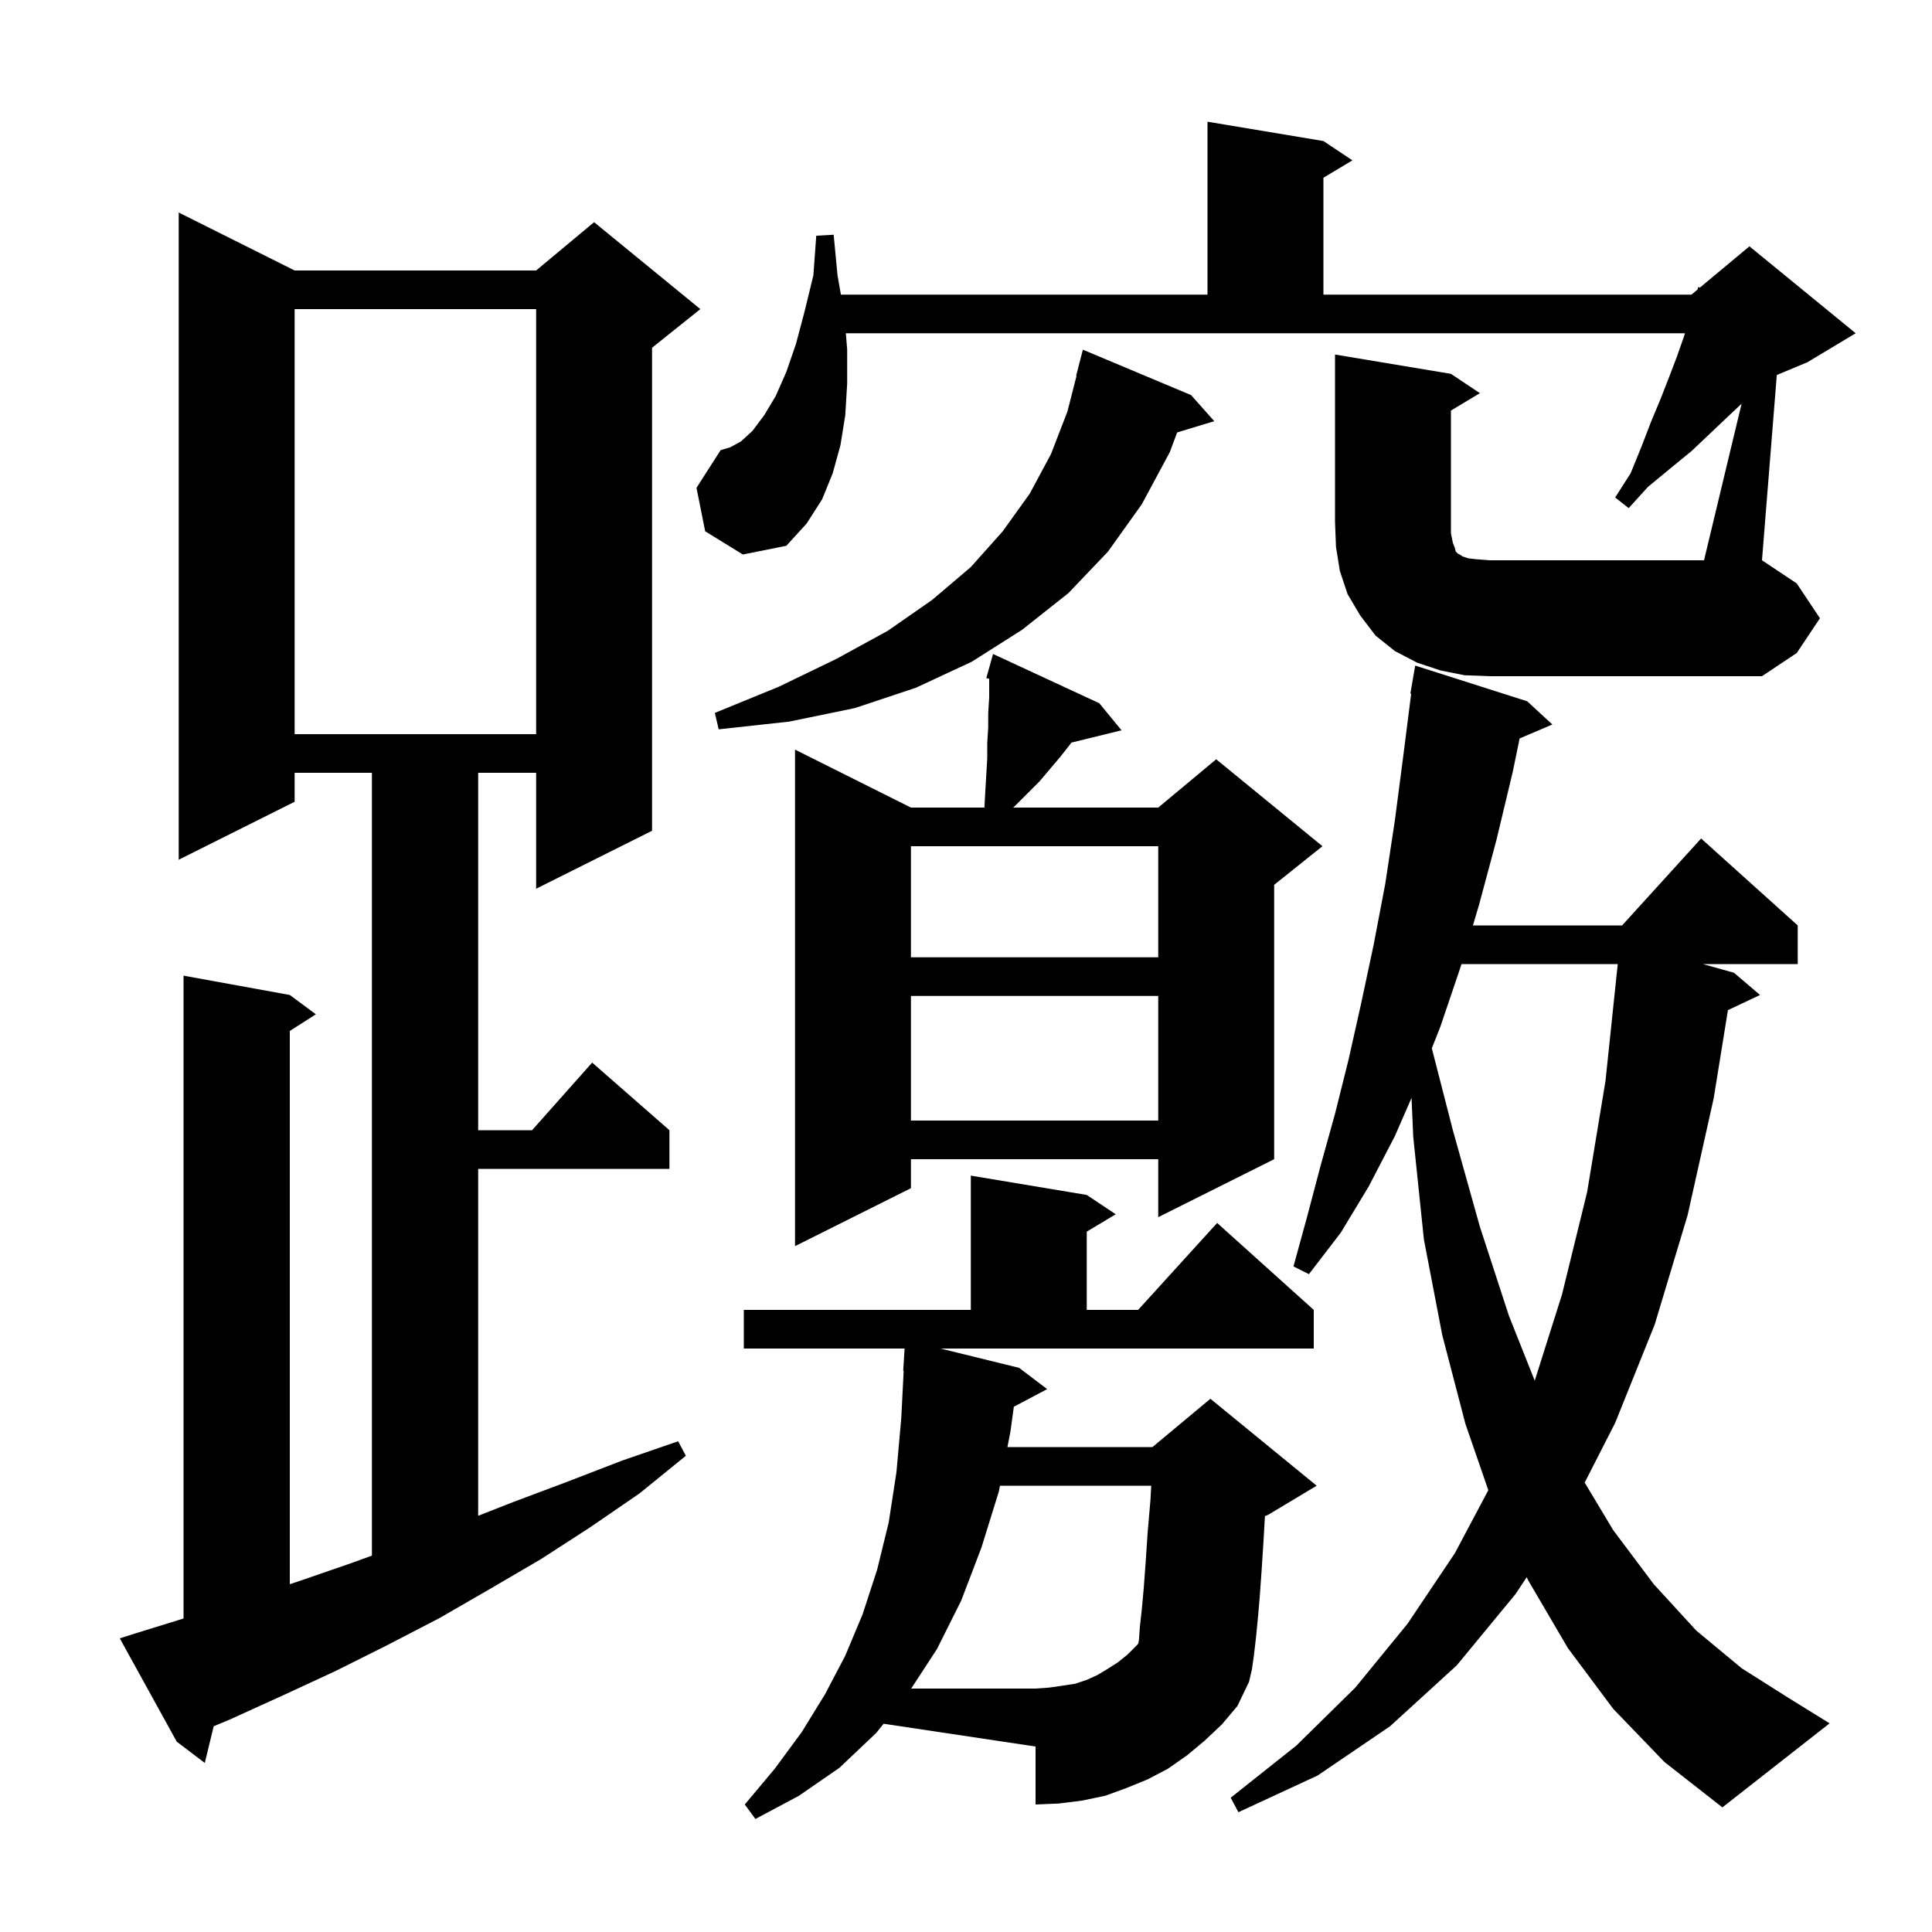 <svg xmlns="http://www.w3.org/2000/svg" xmlns:xlink="http://www.w3.org/1999/xlink" version="1.1" baseProfile="full" viewBox="0 0 200 200" width="200" height="200"><g fill="currentColor"><path d="M 105.5 141.6 L 108.4 143.8 L 104.951 145.626 L 104.6 148.2 L 104.29 149.8 L 119.3 149.8 L 125.3 144.8 L 136.3 153.8 L 131.3 156.8 L 130.946 156.948 L 130.8 159.5 L 130.6 162.6 L 130.4 165.4 L 130.2 167.7 L 130.0 169.7 L 129.8 171.4 L 129.6 172.8 L 129.3 174.1 L 128.1 176.6 L 126.5 178.5 L 124.7 180.2 L 122.9 181.7 L 120.9 183.1 L 118.8 184.2 L 116.6 185.1 L 114.4 185.9 L 112.0 186.4 L 109.6 186.7 L 107.2 186.8 L 107.2 180.8 L 91.472 178.441 L 90.7 179.4 L 86.9 183.0 L 82.7 185.9 L 78.2 188.3 L 77.1 186.8 L 80.2 183.1 L 83.0 179.3 L 85.4 175.4 L 87.5 171.4 L 89.3 167.1 L 90.8 162.5 L 92.0 157.6 L 92.8 152.4 L 93.3 146.8 L 93.549 141.899 L 93.5 141.9 L 93.644 139.6 L 77.0 139.6 L 77.0 135.6 L 100.5 135.6 L 100.5 121.7 L 112.5 123.7 L 115.5 125.7 L 112.5 127.5 L 112.5 135.6 L 117.818 135.6 L 126.0 126.6 L 136.0 135.6 L 136.0 139.6 L 97.362 139.6 Z M 167.0 176.9 L 162.3 170.6 L 158.2 163.6 L 158.047 163.269 L 156.9 165.0 L 150.8 172.4 L 143.9 178.7 L 136.4 183.8 L 128.2 187.6 L 127.4 186.1 L 134.2 180.7 L 140.3 174.7 L 145.7 168.1 L 150.6 160.8 L 154.07 154.264 L 151.7 147.4 L 149.3 138.2 L 147.4 128.3 L 146.3 117.7 L 146.122 113.653 L 144.4 117.6 L 141.7 122.8 L 138.8 127.6 L 135.5 131.9 L 133.9 131.1 L 135.3 126.0 L 136.7 120.7 L 138.2 115.3 L 139.6 109.7 L 140.9 103.9 L 142.2 97.8 L 143.4 91.5 L 144.4 84.9 L 145.3 78.0 L 146.085 71.806 L 146.0 71.8 L 146.5 68.9 L 158.1 72.6 L 160.7 75.0 L 157.31 76.444 L 156.6 79.9 L 154.9 87.0 L 153.1 93.7 L 152.477 95.8 L 167.918 95.8 L 176.1 86.8 L 186.1 95.8 L 186.1 99.8 L 176.282 99.8 L 179.5 100.7 L 182.2 103.0 L 178.875 104.568 L 177.4 113.7 L 174.7 125.8 L 171.3 137.1 L 167.2 147.3 L 164.046 153.477 L 167.0 158.4 L 171.2 164.0 L 175.6 168.8 L 180.3 172.7 L 185.2 175.8 L 189.4 178.4 L 178.3 187.1 L 172.3 182.4 Z M 14.3 169.0 L 19.0 167.547 L 19.0 101.0 L 30.0 103.0 L 32.7 105.0 L 30.0 106.723 L 30.0 163.995 L 30.9 163.7 L 36.4 161.8 L 38.5 161.036 L 38.5 80.0 L 30.5 80.0 L 30.5 83.0 L 18.5 89.0 L 18.5 22.0 L 30.5 28.0 L 55.5 28.0 L 61.5 23.0 L 72.5 32.0 L 67.5 36.0 L 67.5 86.0 L 55.5 92.0 L 55.5 80.0 L 49.5 80.0 L 49.5 117.0 L 55.078 117.0 L 61.3 110.0 L 69.3 117.0 L 69.3 121.0 L 49.5 121.0 L 49.5 156.914 L 53.1 155.5 L 58.7 153.4 L 64.4 151.2 L 70.2 149.2 L 71.0 150.7 L 66.2 154.6 L 61.1 158.1 L 56.0 161.4 L 50.7 164.5 L 45.5 167.5 L 40.1 170.3 L 34.7 173.0 L 29.3 175.5 L 23.8 178.0 L 22.122 178.702 L 21.2 182.5 L 18.3 180.3 L 12.4 169.6 Z M 103.516 153.8 L 103.4 154.4 L 101.6 160.2 L 99.5 165.7 L 97.0 170.7 L 94.326 174.8 L 107.2 174.8 L 108.6 174.7 L 110.0 174.5 L 111.3 174.3 L 112.5 173.9 L 113.6 173.4 L 114.6 172.8 L 115.7 172.1 L 116.7 171.3 L 117.7 170.3 L 117.832 170.138 L 117.9 169.8 L 118.0 168.4 L 118.2 166.6 L 118.4 164.4 L 118.6 161.7 L 118.8 158.7 L 119.1 155.2 L 119.174 153.8 Z M 151.289 99.8 L 151.2 100.1 L 149.1 106.3 L 148.221 108.517 L 150.4 117.0 L 153.2 127.0 L 156.2 136.2 L 158.875 142.929 L 161.7 134.0 L 164.3 123.4 L 166.2 111.9 L 167.458 99.9 L 167.468 99.8 Z M 113.8 72.8 L 116.1 75.6 L 110.922 76.872 L 110.9 76.9 L 109.8 78.3 L 107.6 80.9 L 105.1 83.4 L 104.883 83.6 L 119.9 83.6 L 125.9 78.6 L 136.9 87.6 L 131.9 91.6 L 131.9 120.0 L 119.9 126.0 L 119.9 120.0 L 94.3 120.0 L 94.3 123.0 L 82.3 129.0 L 82.3 77.6 L 94.3 83.6 L 101.906 83.6 L 102.0 81.9 L 102.2 78.5 L 102.2 76.9 L 102.3 75.3 L 102.3 73.8 L 102.4 72.2 L 102.4 70.267 L 102.1 70.2 L 102.8 67.7 Z M 94.3 103.1 L 94.3 116.0 L 119.9 116.0 L 119.9 103.1 Z M 94.3 87.6 L 94.3 99.1 L 119.9 99.1 L 119.9 87.6 Z M 30.5 32.0 L 30.5 76.0 L 55.5 76.0 L 55.5 32.0 Z M 123.3 40.9 L 125.7 43.6 L 121.858 44.766 L 121.1 46.8 L 118.2 52.2 L 114.7 57.1 L 110.6 61.4 L 105.8 65.2 L 100.6 68.5 L 94.8 71.2 L 88.5 73.3 L 81.7 74.7 L 74.4 75.5 L 74.0 73.8 L 80.6 71.1 L 86.6 68.2 L 91.9 65.3 L 96.5 62.1 L 100.5 58.7 L 103.8 55.0 L 106.6 51.1 L 108.8 47.0 L 110.5 42.6 L 111.443 38.907 L 111.4 38.9 L 112.1 36.2 Z M 151.6 69.9 L 149.1 69.4 L 146.7 68.6 L 144.4 67.4 L 142.4 65.8 L 140.8 63.7 L 139.5 61.5 L 138.7 59.1 L 138.3 56.6 L 138.2 54.0 L 138.2 36.7 L 150.2 38.7 L 153.2 40.7 L 150.2 42.5 L 150.2 55.2 L 150.4 56.2 L 150.6 56.7 L 150.7 57.1 L 150.9 57.3 L 151.1 57.4 L 151.4 57.6 L 152.0 57.8 L 152.9 57.9 L 154.2 58.0 L 176.4 58.0 L 180.29 41.792 L 178.9 43.1 L 175.1 46.7 L 172.9 48.5 L 170.6 50.4 L 168.6 52.6 L 167.2 51.5 L 168.8 49.0 L 169.9 46.3 L 170.9 43.7 L 171.9 41.3 L 172.8 39.0 L 173.6 36.9 L 174.3 34.9 L 174.426 34.5 L 87.562 34.5 L 87.7 36.2 L 87.7 39.7 L 87.5 43.0 L 87.0 46.1 L 86.2 49.0 L 85.1 51.7 L 83.5 54.2 L 81.4 56.5 L 76.9 57.4 L 73.0 55.0 L 72.1 50.5 L 74.6 46.6 L 75.6 46.3 L 76.7 45.7 L 77.9 44.6 L 79.1 43.0 L 80.3 41.0 L 81.4 38.5 L 82.4 35.6 L 83.3 32.2 L 84.2 28.5 L 84.5 24.4 L 86.3 24.3 L 86.7 28.5 L 87.05 30.5 L 125.0 30.5 L 125.0 12.6 L 137.0 14.6 L 140.0 16.6 L 137.0 18.4 L 137.0 30.5 L 175.1 30.5 L 175.732 29.974 L 175.8 29.7 L 175.958 29.785 L 181.1 25.5 L 192.1 34.5 L 187.1 37.5 L 183.934 38.819 L 182.4 58.0 L 186.0 60.4 L 188.4 64.0 L 186.0 67.6 L 182.4 70.0 L 154.2 70.0 Z "/></g></svg>